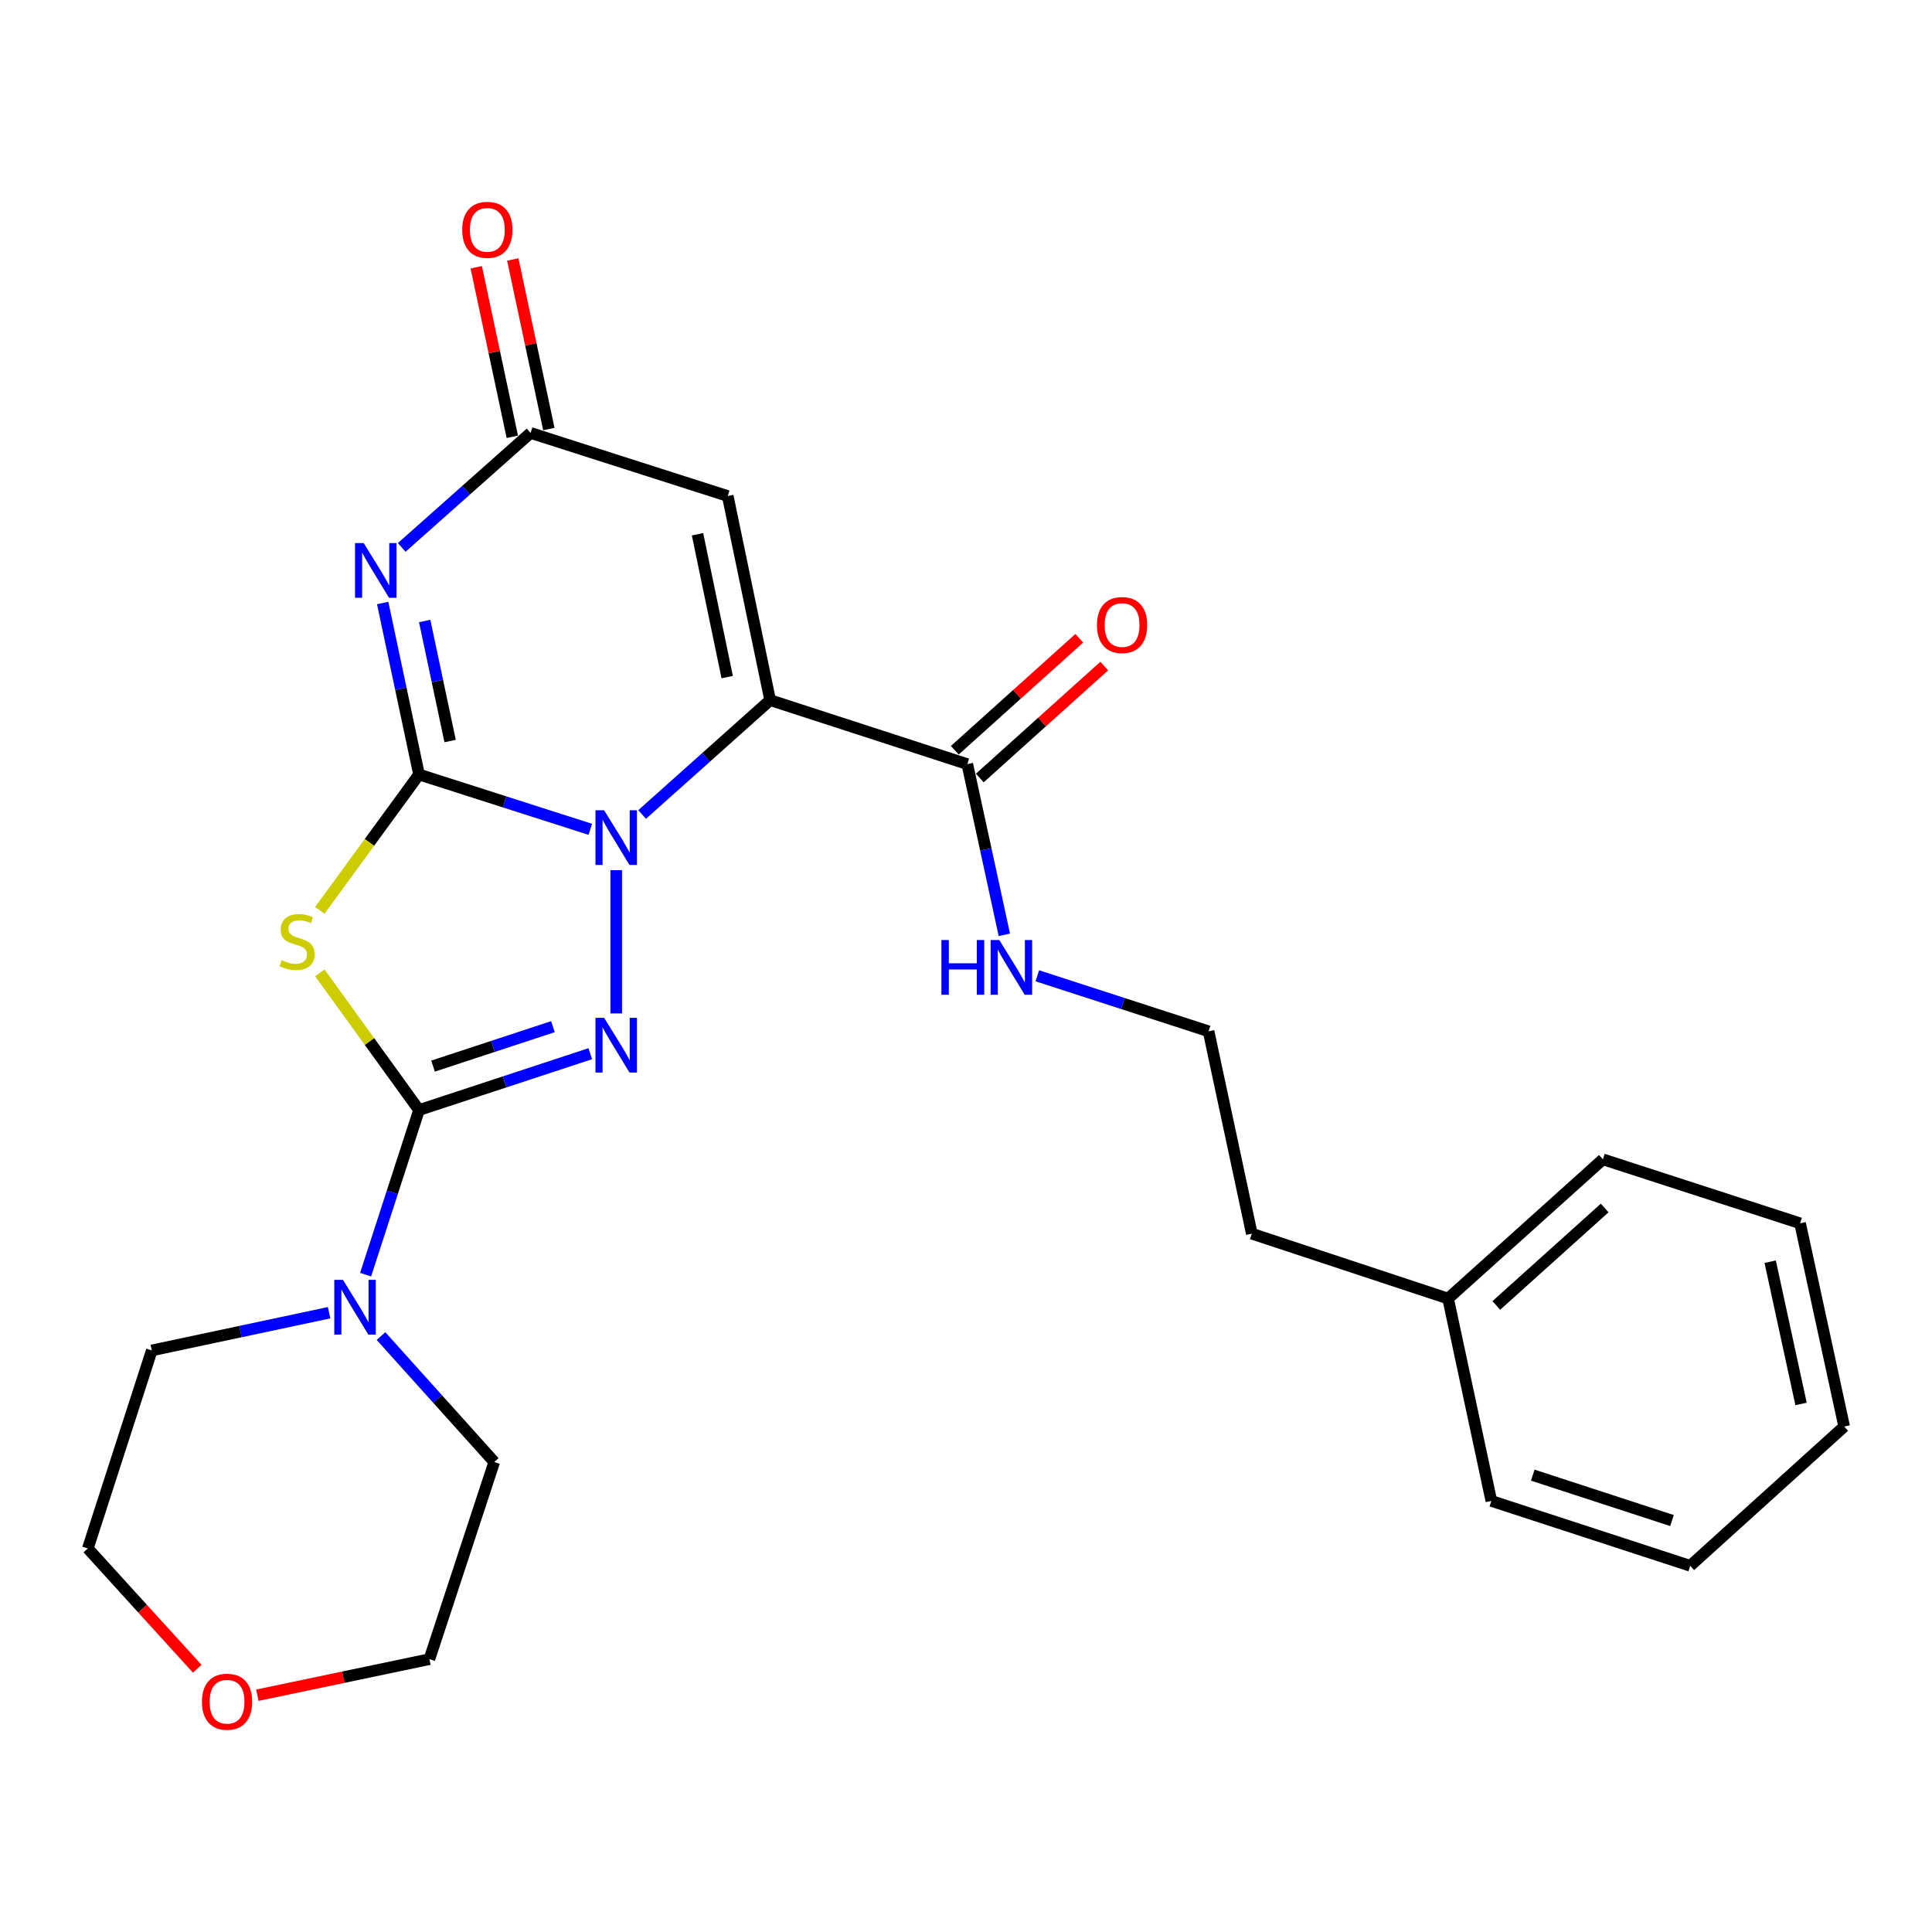 <?xml version='1.0' encoding='iso-8859-1'?>
<svg version='1.1' baseProfile='full'
              xmlns='http://www.w3.org/2000/svg'
                      xmlns:rdkit='http://www.rdkit.org/xml'
                      xmlns:xlink='http://www.w3.org/1999/xlink'
                  xml:space='preserve'
width='1000px' height='1000px' viewBox='0 0 1000 1000'>
<!-- END OF HEADER -->
<rect style='opacity:1.0;fill:#FFFFFF;stroke:none' width='1000' height='1000' x='0' y='0'> </rect>
<path class='bond-0' d='M 216.887,400.881 L 261.21,415.068' style='fill:none;fill-rule:evenodd;stroke:#000000;stroke-width:6px;stroke-linecap:butt;stroke-linejoin:miter;stroke-opacity:1' />
<path class='bond-0' d='M 261.21,415.068 L 305.534,429.255' style='fill:none;fill-rule:evenodd;stroke:#0000FF;stroke-width:6px;stroke-linecap:butt;stroke-linejoin:miter;stroke-opacity:1' />
<path class='bond-4' d='M 216.887,400.881 L 191.207,436.032' style='fill:none;fill-rule:evenodd;stroke:#000000;stroke-width:6px;stroke-linecap:butt;stroke-linejoin:miter;stroke-opacity:1' />
<path class='bond-4' d='M 191.207,436.032 L 165.528,471.183' style='fill:none;fill-rule:evenodd;stroke:#CCCC00;stroke-width:6px;stroke-linecap:butt;stroke-linejoin:miter;stroke-opacity:1' />
<path class='bond-5' d='M 216.887,400.881 L 207.48,356.5' style='fill:none;fill-rule:evenodd;stroke:#000000;stroke-width:6px;stroke-linecap:butt;stroke-linejoin:miter;stroke-opacity:1' />
<path class='bond-5' d='M 207.48,356.5 L 198.072,312.118' style='fill:none;fill-rule:evenodd;stroke:#0000FF;stroke-width:6px;stroke-linecap:butt;stroke-linejoin:miter;stroke-opacity:1' />
<path class='bond-5' d='M 232.981,383.557 L 226.396,352.49' style='fill:none;fill-rule:evenodd;stroke:#000000;stroke-width:6px;stroke-linecap:butt;stroke-linejoin:miter;stroke-opacity:1' />
<path class='bond-5' d='M 226.396,352.49 L 219.811,321.423' style='fill:none;fill-rule:evenodd;stroke:#0000FF;stroke-width:6px;stroke-linecap:butt;stroke-linejoin:miter;stroke-opacity:1' />
<path class='bond-1' d='M 332.364,421.571 L 365.492,391.981' style='fill:none;fill-rule:evenodd;stroke:#0000FF;stroke-width:6px;stroke-linecap:butt;stroke-linejoin:miter;stroke-opacity:1' />
<path class='bond-1' d='M 365.492,391.981 L 398.621,362.39' style='fill:none;fill-rule:evenodd;stroke:#000000;stroke-width:6px;stroke-linecap:butt;stroke-linejoin:miter;stroke-opacity:1' />
<path class='bond-3' d='M 318.953,450.395 L 318.953,524.552' style='fill:none;fill-rule:evenodd;stroke:#0000FF;stroke-width:6px;stroke-linecap:butt;stroke-linejoin:miter;stroke-opacity:1' />
<path class='bond-8' d='M 398.621,362.39 L 500.677,395.51' style='fill:none;fill-rule:evenodd;stroke:#000000;stroke-width:6px;stroke-linecap:butt;stroke-linejoin:miter;stroke-opacity:1' />
<path class='bond-27' d='M 398.621,362.39 L 376.674,256.746' style='fill:none;fill-rule:evenodd;stroke:#000000;stroke-width:6px;stroke-linecap:butt;stroke-linejoin:miter;stroke-opacity:1' />
<path class='bond-27' d='M 376.396,350.477 L 361.033,276.526' style='fill:none;fill-rule:evenodd;stroke:#000000;stroke-width:6px;stroke-linecap:butt;stroke-linejoin:miter;stroke-opacity:1' />
<path class='bond-2' d='M 216.887,574.559 L 191.216,539.057' style='fill:none;fill-rule:evenodd;stroke:#000000;stroke-width:6px;stroke-linecap:butt;stroke-linejoin:miter;stroke-opacity:1' />
<path class='bond-2' d='M 191.216,539.057 L 165.546,503.556' style='fill:none;fill-rule:evenodd;stroke:#CCCC00;stroke-width:6px;stroke-linecap:butt;stroke-linejoin:miter;stroke-opacity:1' />
<path class='bond-9' d='M 216.887,574.559 L 203.06,617.16' style='fill:none;fill-rule:evenodd;stroke:#000000;stroke-width:6px;stroke-linecap:butt;stroke-linejoin:miter;stroke-opacity:1' />
<path class='bond-9' d='M 203.06,617.16 L 189.233,659.761' style='fill:none;fill-rule:evenodd;stroke:#0000FF;stroke-width:6px;stroke-linecap:butt;stroke-linejoin:miter;stroke-opacity:1' />
<path class='bond-26' d='M 216.887,574.559 L 261.207,559.976' style='fill:none;fill-rule:evenodd;stroke:#000000;stroke-width:6px;stroke-linecap:butt;stroke-linejoin:miter;stroke-opacity:1' />
<path class='bond-26' d='M 261.207,559.976 L 305.527,545.394' style='fill:none;fill-rule:evenodd;stroke:#0000FF;stroke-width:6px;stroke-linecap:butt;stroke-linejoin:miter;stroke-opacity:1' />
<path class='bond-26' d='M 224.139,551.816 L 255.163,541.608' style='fill:none;fill-rule:evenodd;stroke:#000000;stroke-width:6px;stroke-linecap:butt;stroke-linejoin:miter;stroke-opacity:1' />
<path class='bond-26' d='M 255.163,541.608 L 286.187,531.401' style='fill:none;fill-rule:evenodd;stroke:#0000FF;stroke-width:6px;stroke-linecap:butt;stroke-linejoin:miter;stroke-opacity:1' />
<path class='bond-7' d='M 207.918,283.34 L 241.273,253.714' style='fill:none;fill-rule:evenodd;stroke:#0000FF;stroke-width:6px;stroke-linecap:butt;stroke-linejoin:miter;stroke-opacity:1' />
<path class='bond-7' d='M 241.273,253.714 L 274.629,224.088' style='fill:none;fill-rule:evenodd;stroke:#000000;stroke-width:6px;stroke-linecap:butt;stroke-linejoin:miter;stroke-opacity:1' />
<path class='bond-6' d='M 376.674,256.746 L 274.629,224.088' style='fill:none;fill-rule:evenodd;stroke:#000000;stroke-width:6px;stroke-linecap:butt;stroke-linejoin:miter;stroke-opacity:1' />
<path class='bond-10' d='M 284.085,222.076 L 274.748,178.194' style='fill:none;fill-rule:evenodd;stroke:#000000;stroke-width:6px;stroke-linecap:butt;stroke-linejoin:miter;stroke-opacity:1' />
<path class='bond-10' d='M 274.748,178.194 L 265.411,134.311' style='fill:none;fill-rule:evenodd;stroke:#FF0000;stroke-width:6px;stroke-linecap:butt;stroke-linejoin:miter;stroke-opacity:1' />
<path class='bond-10' d='M 265.172,226.101 L 255.835,182.218' style='fill:none;fill-rule:evenodd;stroke:#000000;stroke-width:6px;stroke-linecap:butt;stroke-linejoin:miter;stroke-opacity:1' />
<path class='bond-10' d='M 255.835,182.218 L 246.497,138.336' style='fill:none;fill-rule:evenodd;stroke:#FF0000;stroke-width:6px;stroke-linecap:butt;stroke-linejoin:miter;stroke-opacity:1' />
<path class='bond-11' d='M 507.143,402.697 L 539.351,373.721' style='fill:none;fill-rule:evenodd;stroke:#000000;stroke-width:6px;stroke-linecap:butt;stroke-linejoin:miter;stroke-opacity:1' />
<path class='bond-11' d='M 539.351,373.721 L 571.558,344.744' style='fill:none;fill-rule:evenodd;stroke:#FF0000;stroke-width:6px;stroke-linecap:butt;stroke-linejoin:miter;stroke-opacity:1' />
<path class='bond-11' d='M 494.21,388.322 L 526.417,359.346' style='fill:none;fill-rule:evenodd;stroke:#000000;stroke-width:6px;stroke-linecap:butt;stroke-linejoin:miter;stroke-opacity:1' />
<path class='bond-11' d='M 526.417,359.346 L 558.625,330.369' style='fill:none;fill-rule:evenodd;stroke:#FF0000;stroke-width:6px;stroke-linecap:butt;stroke-linejoin:miter;stroke-opacity:1' />
<path class='bond-12' d='M 500.677,395.51 L 510.258,439.686' style='fill:none;fill-rule:evenodd;stroke:#000000;stroke-width:6px;stroke-linecap:butt;stroke-linejoin:miter;stroke-opacity:1' />
<path class='bond-12' d='M 510.258,439.686 L 519.839,483.862' style='fill:none;fill-rule:evenodd;stroke:#0000FF;stroke-width:6px;stroke-linecap:butt;stroke-linejoin:miter;stroke-opacity:1' />
<path class='bond-14' d='M 197.201,691.541 L 226.509,724.132' style='fill:none;fill-rule:evenodd;stroke:#0000FF;stroke-width:6px;stroke-linecap:butt;stroke-linejoin:miter;stroke-opacity:1' />
<path class='bond-14' d='M 226.509,724.132 L 255.818,756.723' style='fill:none;fill-rule:evenodd;stroke:#000000;stroke-width:6px;stroke-linecap:butt;stroke-linejoin:miter;stroke-opacity:1' />
<path class='bond-15' d='M 170.338,679.46 L 124.456,689.22' style='fill:none;fill-rule:evenodd;stroke:#0000FF;stroke-width:6px;stroke-linecap:butt;stroke-linejoin:miter;stroke-opacity:1' />
<path class='bond-15' d='M 124.456,689.22 L 78.574,698.981' style='fill:none;fill-rule:evenodd;stroke:#000000;stroke-width:6px;stroke-linecap:butt;stroke-linejoin:miter;stroke-opacity:1' />
<path class='bond-16' d='M 536.916,505.065 L 581.233,519.433' style='fill:none;fill-rule:evenodd;stroke:#0000FF;stroke-width:6px;stroke-linecap:butt;stroke-linejoin:miter;stroke-opacity:1' />
<path class='bond-16' d='M 581.233,519.433 L 625.55,533.801' style='fill:none;fill-rule:evenodd;stroke:#000000;stroke-width:6px;stroke-linecap:butt;stroke-linejoin:miter;stroke-opacity:1' />
<path class='bond-13' d='M 102.069,863.728 L 73.761,832.602' style='fill:none;fill-rule:evenodd;stroke:#FF0000;stroke-width:6px;stroke-linecap:butt;stroke-linejoin:miter;stroke-opacity:1' />
<path class='bond-13' d='M 73.761,832.602 L 45.455,801.477' style='fill:none;fill-rule:evenodd;stroke:#000000;stroke-width:6px;stroke-linecap:butt;stroke-linejoin:miter;stroke-opacity:1' />
<path class='bond-28' d='M 133.203,877.441 L 177.73,868.11' style='fill:none;fill-rule:evenodd;stroke:#FF0000;stroke-width:6px;stroke-linecap:butt;stroke-linejoin:miter;stroke-opacity:1' />
<path class='bond-28' d='M 177.73,868.11 L 222.258,858.778' style='fill:none;fill-rule:evenodd;stroke:#000000;stroke-width:6px;stroke-linecap:butt;stroke-linejoin:miter;stroke-opacity:1' />
<path class='bond-19' d='M 255.818,756.723 L 222.258,858.778' style='fill:none;fill-rule:evenodd;stroke:#000000;stroke-width:6px;stroke-linecap:butt;stroke-linejoin:miter;stroke-opacity:1' />
<path class='bond-18' d='M 78.574,698.981 L 45.455,801.477' style='fill:none;fill-rule:evenodd;stroke:#000000;stroke-width:6px;stroke-linecap:butt;stroke-linejoin:miter;stroke-opacity:1' />
<path class='bond-20' d='M 625.55,533.801 L 647.938,638.553' style='fill:none;fill-rule:evenodd;stroke:#000000;stroke-width:6px;stroke-linecap:butt;stroke-linejoin:miter;stroke-opacity:1' />
<path class='bond-17' d='M 749.532,672.135 L 647.938,638.553' style='fill:none;fill-rule:evenodd;stroke:#000000;stroke-width:6px;stroke-linecap:butt;stroke-linejoin:miter;stroke-opacity:1' />
<path class='bond-21' d='M 749.532,672.135 L 829.661,600.072' style='fill:none;fill-rule:evenodd;stroke:#000000;stroke-width:6px;stroke-linecap:butt;stroke-linejoin:miter;stroke-opacity:1' />
<path class='bond-21' d='M 774.481,675.703 L 830.572,625.26' style='fill:none;fill-rule:evenodd;stroke:#000000;stroke-width:6px;stroke-linecap:butt;stroke-linejoin:miter;stroke-opacity:1' />
<path class='bond-22' d='M 749.532,672.135 L 771.919,776.876' style='fill:none;fill-rule:evenodd;stroke:#000000;stroke-width:6px;stroke-linecap:butt;stroke-linejoin:miter;stroke-opacity:1' />
<path class='bond-24' d='M 829.661,600.072 L 931.717,633.181' style='fill:none;fill-rule:evenodd;stroke:#000000;stroke-width:6px;stroke-linecap:butt;stroke-linejoin:miter;stroke-opacity:1' />
<path class='bond-23' d='M 771.919,776.876 L 874.856,810.458' style='fill:none;fill-rule:evenodd;stroke:#000000;stroke-width:6px;stroke-linecap:butt;stroke-linejoin:miter;stroke-opacity:1' />
<path class='bond-23' d='M 793.357,763.53 L 865.413,787.037' style='fill:none;fill-rule:evenodd;stroke:#000000;stroke-width:6px;stroke-linecap:butt;stroke-linejoin:miter;stroke-opacity:1' />
<path class='bond-25' d='M 874.856,810.458 L 954.545,738.363' style='fill:none;fill-rule:evenodd;stroke:#000000;stroke-width:6px;stroke-linecap:butt;stroke-linejoin:miter;stroke-opacity:1' />
<path class='bond-29' d='M 931.717,633.181 L 954.545,738.363' style='fill:none;fill-rule:evenodd;stroke:#000000;stroke-width:6px;stroke-linecap:butt;stroke-linejoin:miter;stroke-opacity:1' />
<path class='bond-29' d='M 916.245,653.06 L 932.224,726.687' style='fill:none;fill-rule:evenodd;stroke:#000000;stroke-width:6px;stroke-linecap:butt;stroke-linejoin:miter;stroke-opacity:1' />
<path  class='atom-1' d='M 312.693 419.39
L 321.973 434.39
Q 322.893 435.87, 324.373 438.55
Q 325.853 441.23, 325.933 441.39
L 325.933 419.39
L 329.693 419.39
L 329.693 447.71
L 325.813 447.71
L 315.853 431.31
Q 314.693 429.39, 313.453 427.19
Q 312.253 424.99, 311.893 424.31
L 311.893 447.71
L 308.213 447.71
L 308.213 419.39
L 312.693 419.39
' fill='#0000FF'/>
<path  class='atom-4' d='M 312.693 526.817
L 321.973 541.817
Q 322.893 543.297, 324.373 545.977
Q 325.853 548.657, 325.933 548.817
L 325.933 526.817
L 329.693 526.817
L 329.693 555.137
L 325.813 555.137
L 315.853 538.737
Q 314.693 536.817, 313.453 534.617
Q 312.253 532.417, 311.893 531.737
L 311.893 555.137
L 308.213 555.137
L 308.213 526.817
L 312.693 526.817
' fill='#0000FF'/>
<path  class='atom-5' d='M 145.773 496.994
Q 146.093 497.114, 147.413 497.674
Q 148.733 498.234, 150.173 498.594
Q 151.653 498.914, 153.093 498.914
Q 155.773 498.914, 157.333 497.634
Q 158.893 496.314, 158.893 494.034
Q 158.893 492.474, 158.093 491.514
Q 157.333 490.554, 156.133 490.034
Q 154.933 489.514, 152.933 488.914
Q 150.413 488.154, 148.893 487.434
Q 147.413 486.714, 146.333 485.194
Q 145.293 483.674, 145.293 481.114
Q 145.293 477.554, 147.693 475.354
Q 150.133 473.154, 154.933 473.154
Q 158.213 473.154, 161.933 474.714
L 161.013 477.794
Q 157.613 476.394, 155.053 476.394
Q 152.293 476.394, 150.773 477.554
Q 149.253 478.674, 149.293 480.634
Q 149.293 482.154, 150.053 483.074
Q 150.853 483.994, 151.973 484.514
Q 153.133 485.034, 155.053 485.634
Q 157.613 486.434, 159.133 487.234
Q 160.653 488.034, 161.733 489.674
Q 162.853 491.274, 162.853 494.034
Q 162.853 497.954, 160.213 500.074
Q 157.613 502.154, 153.253 502.154
Q 150.733 502.154, 148.813 501.594
Q 146.933 501.074, 144.693 500.154
L 145.773 496.994
' fill='#CCCC00'/>
<path  class='atom-6' d='M 188.239 281.099
L 197.519 296.099
Q 198.439 297.579, 199.919 300.259
Q 201.399 302.939, 201.479 303.099
L 201.479 281.099
L 205.239 281.099
L 205.239 309.419
L 201.359 309.419
L 191.399 293.019
Q 190.239 291.099, 188.999 288.899
Q 187.799 286.699, 187.439 286.019
L 187.439 309.419
L 183.759 309.419
L 183.759 281.099
L 188.239 281.099
' fill='#0000FF'/>
<path  class='atom-10' d='M 177.507 662.443
L 186.787 677.443
Q 187.707 678.923, 189.187 681.603
Q 190.667 684.283, 190.747 684.443
L 190.747 662.443
L 194.507 662.443
L 194.507 690.763
L 190.627 690.763
L 180.667 674.363
Q 179.507 672.443, 178.267 670.243
Q 177.067 668.043, 176.707 667.363
L 176.707 690.763
L 173.027 690.763
L 173.027 662.443
L 177.507 662.443
' fill='#0000FF'/>
<path  class='atom-11' d='M 239.241 118.954
Q 239.241 112.154, 242.601 108.354
Q 245.961 104.554, 252.241 104.554
Q 258.521 104.554, 261.881 108.354
Q 265.241 112.154, 265.241 118.954
Q 265.241 125.834, 261.841 129.754
Q 258.441 133.634, 252.241 133.634
Q 246.001 133.634, 242.601 129.754
Q 239.241 125.874, 239.241 118.954
M 252.241 130.434
Q 256.561 130.434, 258.881 127.554
Q 261.241 124.634, 261.241 118.954
Q 261.241 113.394, 258.881 110.594
Q 256.561 107.754, 252.241 107.754
Q 247.921 107.754, 245.561 110.554
Q 243.241 113.354, 243.241 118.954
Q 243.241 124.674, 245.561 127.554
Q 247.921 130.434, 252.241 130.434
' fill='#FF0000'/>
<path  class='atom-12' d='M 567.785 323.517
Q 567.785 316.717, 571.145 312.917
Q 574.505 309.117, 580.785 309.117
Q 587.065 309.117, 590.425 312.917
Q 593.785 316.717, 593.785 323.517
Q 593.785 330.397, 590.385 334.317
Q 586.985 338.197, 580.785 338.197
Q 574.545 338.197, 571.145 334.317
Q 567.785 330.437, 567.785 323.517
M 580.785 334.997
Q 585.105 334.997, 587.425 332.117
Q 589.785 329.197, 589.785 323.517
Q 589.785 317.957, 587.425 315.157
Q 585.105 312.317, 580.785 312.317
Q 576.465 312.317, 574.105 315.117
Q 571.785 317.917, 571.785 323.517
Q 571.785 329.237, 574.105 332.117
Q 576.465 334.997, 580.785 334.997
' fill='#FF0000'/>
<path  class='atom-13' d='M 487.274 486.553
L 491.114 486.553
L 491.114 498.593
L 505.594 498.593
L 505.594 486.553
L 509.434 486.553
L 509.434 514.873
L 505.594 514.873
L 505.594 501.793
L 491.114 501.793
L 491.114 514.873
L 487.274 514.873
L 487.274 486.553
' fill='#0000FF'/>
<path  class='atom-13' d='M 517.234 486.553
L 526.514 501.553
Q 527.434 503.033, 528.914 505.713
Q 530.394 508.393, 530.474 508.553
L 530.474 486.553
L 534.234 486.553
L 534.234 514.873
L 530.354 514.873
L 520.394 498.473
Q 519.234 496.553, 517.994 494.353
Q 516.794 492.153, 516.434 491.473
L 516.434 514.873
L 512.754 514.873
L 512.754 486.553
L 517.234 486.553
' fill='#0000FF'/>
<path  class='atom-14' d='M 104.527 880.806
Q 104.527 874.006, 107.887 870.206
Q 111.247 866.406, 117.527 866.406
Q 123.807 866.406, 127.167 870.206
Q 130.527 874.006, 130.527 880.806
Q 130.527 887.686, 127.127 891.606
Q 123.727 895.486, 117.527 895.486
Q 111.287 895.486, 107.887 891.606
Q 104.527 887.726, 104.527 880.806
M 117.527 892.286
Q 121.847 892.286, 124.167 889.406
Q 126.527 886.486, 126.527 880.806
Q 126.527 875.246, 124.167 872.446
Q 121.847 869.606, 117.527 869.606
Q 113.207 869.606, 110.847 872.406
Q 108.527 875.206, 108.527 880.806
Q 108.527 886.526, 110.847 889.406
Q 113.207 892.286, 117.527 892.286
' fill='#FF0000'/>
</svg>
